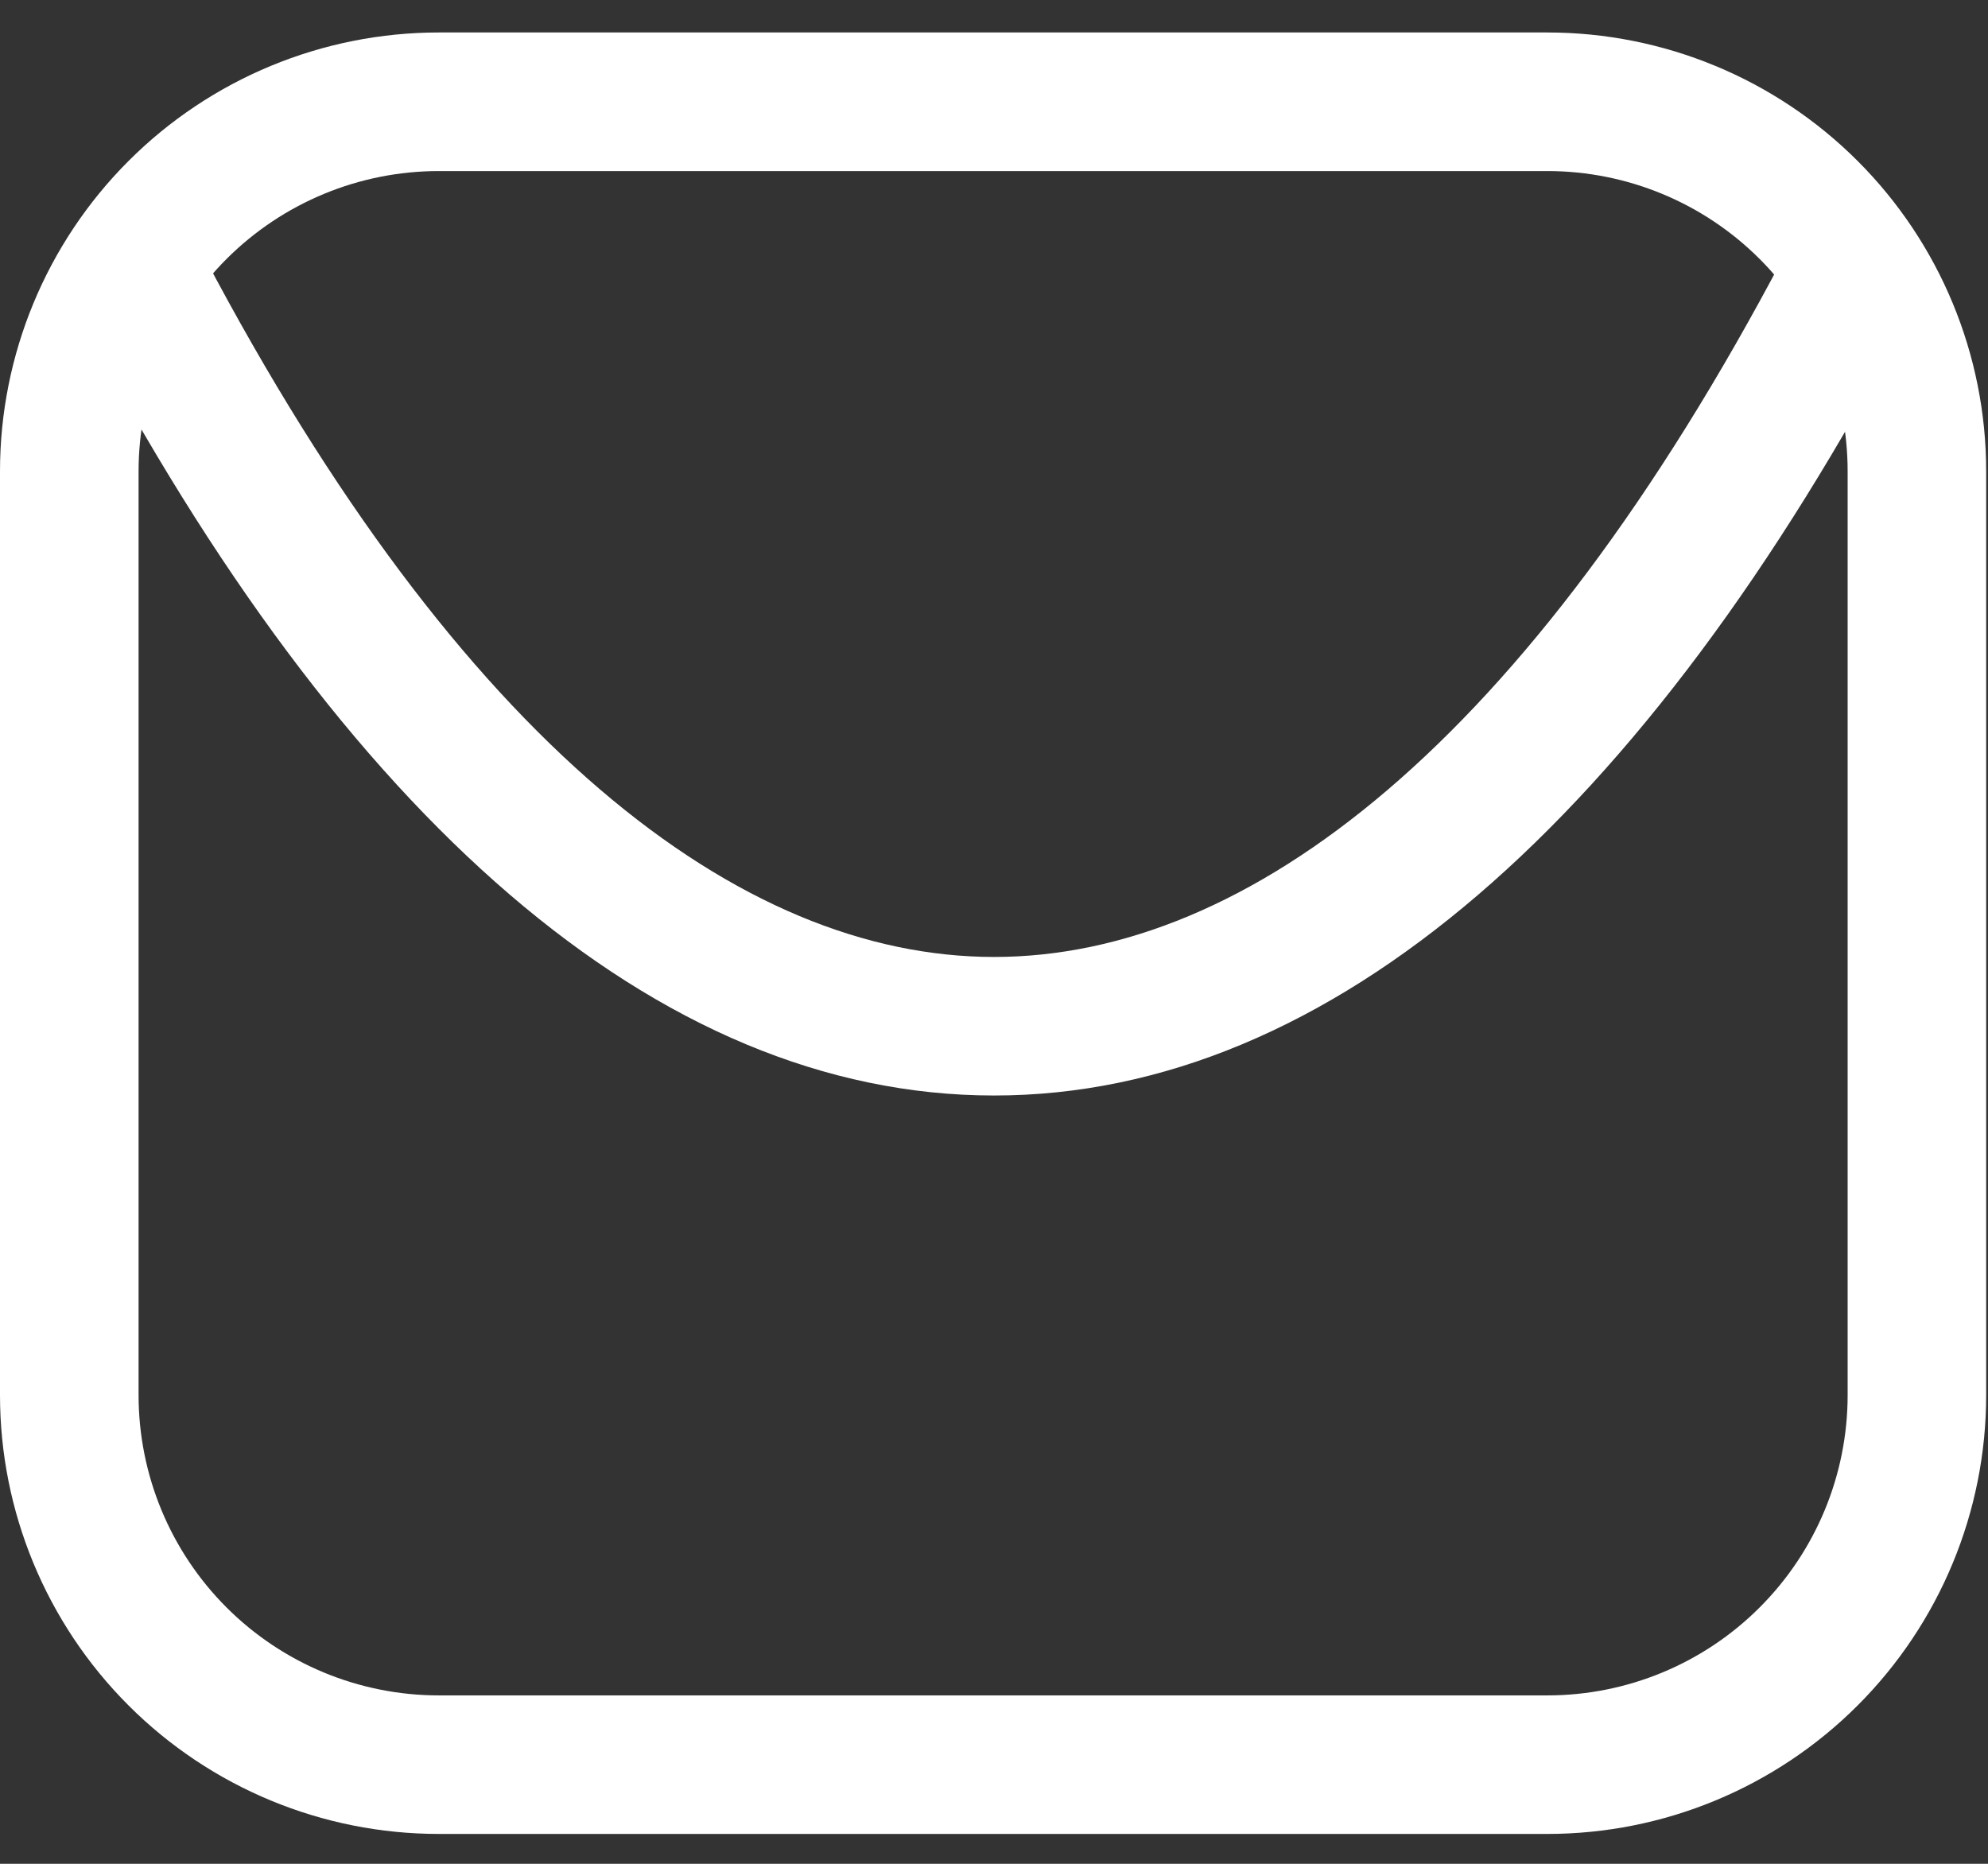 <svg width="48" height="45" viewBox="0 0 48 45" fill="none" xmlns="http://www.w3.org/2000/svg">
<rect x="0" y="0" width="48" height="45" fill="#333333" stroke="none"/>
<g id="Mail icon">
<path id="Vector (Stroke)" fill-rule="evenodd" clip-rule="evenodd" d="M45.321 5.506C46.138 5.937 46.452 6.949 46.021 7.766C39.703 19.75 32.132 26.453 23.997 26.45C15.863 26.447 8.293 19.739 1.975 7.767C1.544 6.95 1.857 5.938 2.674 5.507C3.491 5.075 4.503 5.388 4.934 6.205C11.129 17.944 17.846 23.102 23.998 23.105C30.15 23.107 36.866 17.956 43.061 6.206C43.492 5.389 44.504 5.076 45.321 5.506Z" fill="white"/>
<path id="Vector (Stroke)_2" fill-rule="evenodd" clip-rule="evenodd" d="M3.103 3.887C5.09 1.9 7.785 0.784 10.595 0.784H37.361C40.171 0.784 42.866 1.9 44.853 3.887C46.84 5.874 47.956 8.569 47.956 11.379V33.684C47.956 36.495 46.84 39.189 44.853 41.176C42.866 43.163 40.171 44.279 37.361 44.279H10.595C7.785 44.279 5.09 43.163 3.103 41.176L3.103 41.176C1.116 39.189 0 36.495 0 33.684V11.379C0 8.569 1.116 5.874 3.103 3.887L3.103 3.887ZM5.469 6.253C5.469 6.253 5.469 6.253 5.469 6.253C6.829 4.894 8.672 4.13 10.595 4.13H37.361C39.284 4.13 41.128 4.894 42.487 6.253L42.487 6.253C43.847 7.613 44.611 9.457 44.611 11.379V33.684C44.611 35.607 43.847 37.451 42.487 38.81C41.128 40.17 39.284 40.934 37.361 40.934H10.595C8.673 40.934 6.829 40.17 5.469 38.81C4.11 37.451 3.346 35.607 3.346 33.684V11.379C3.346 9.457 4.11 7.613 5.469 6.253Z" fill="white"/>
</g>
</svg>
